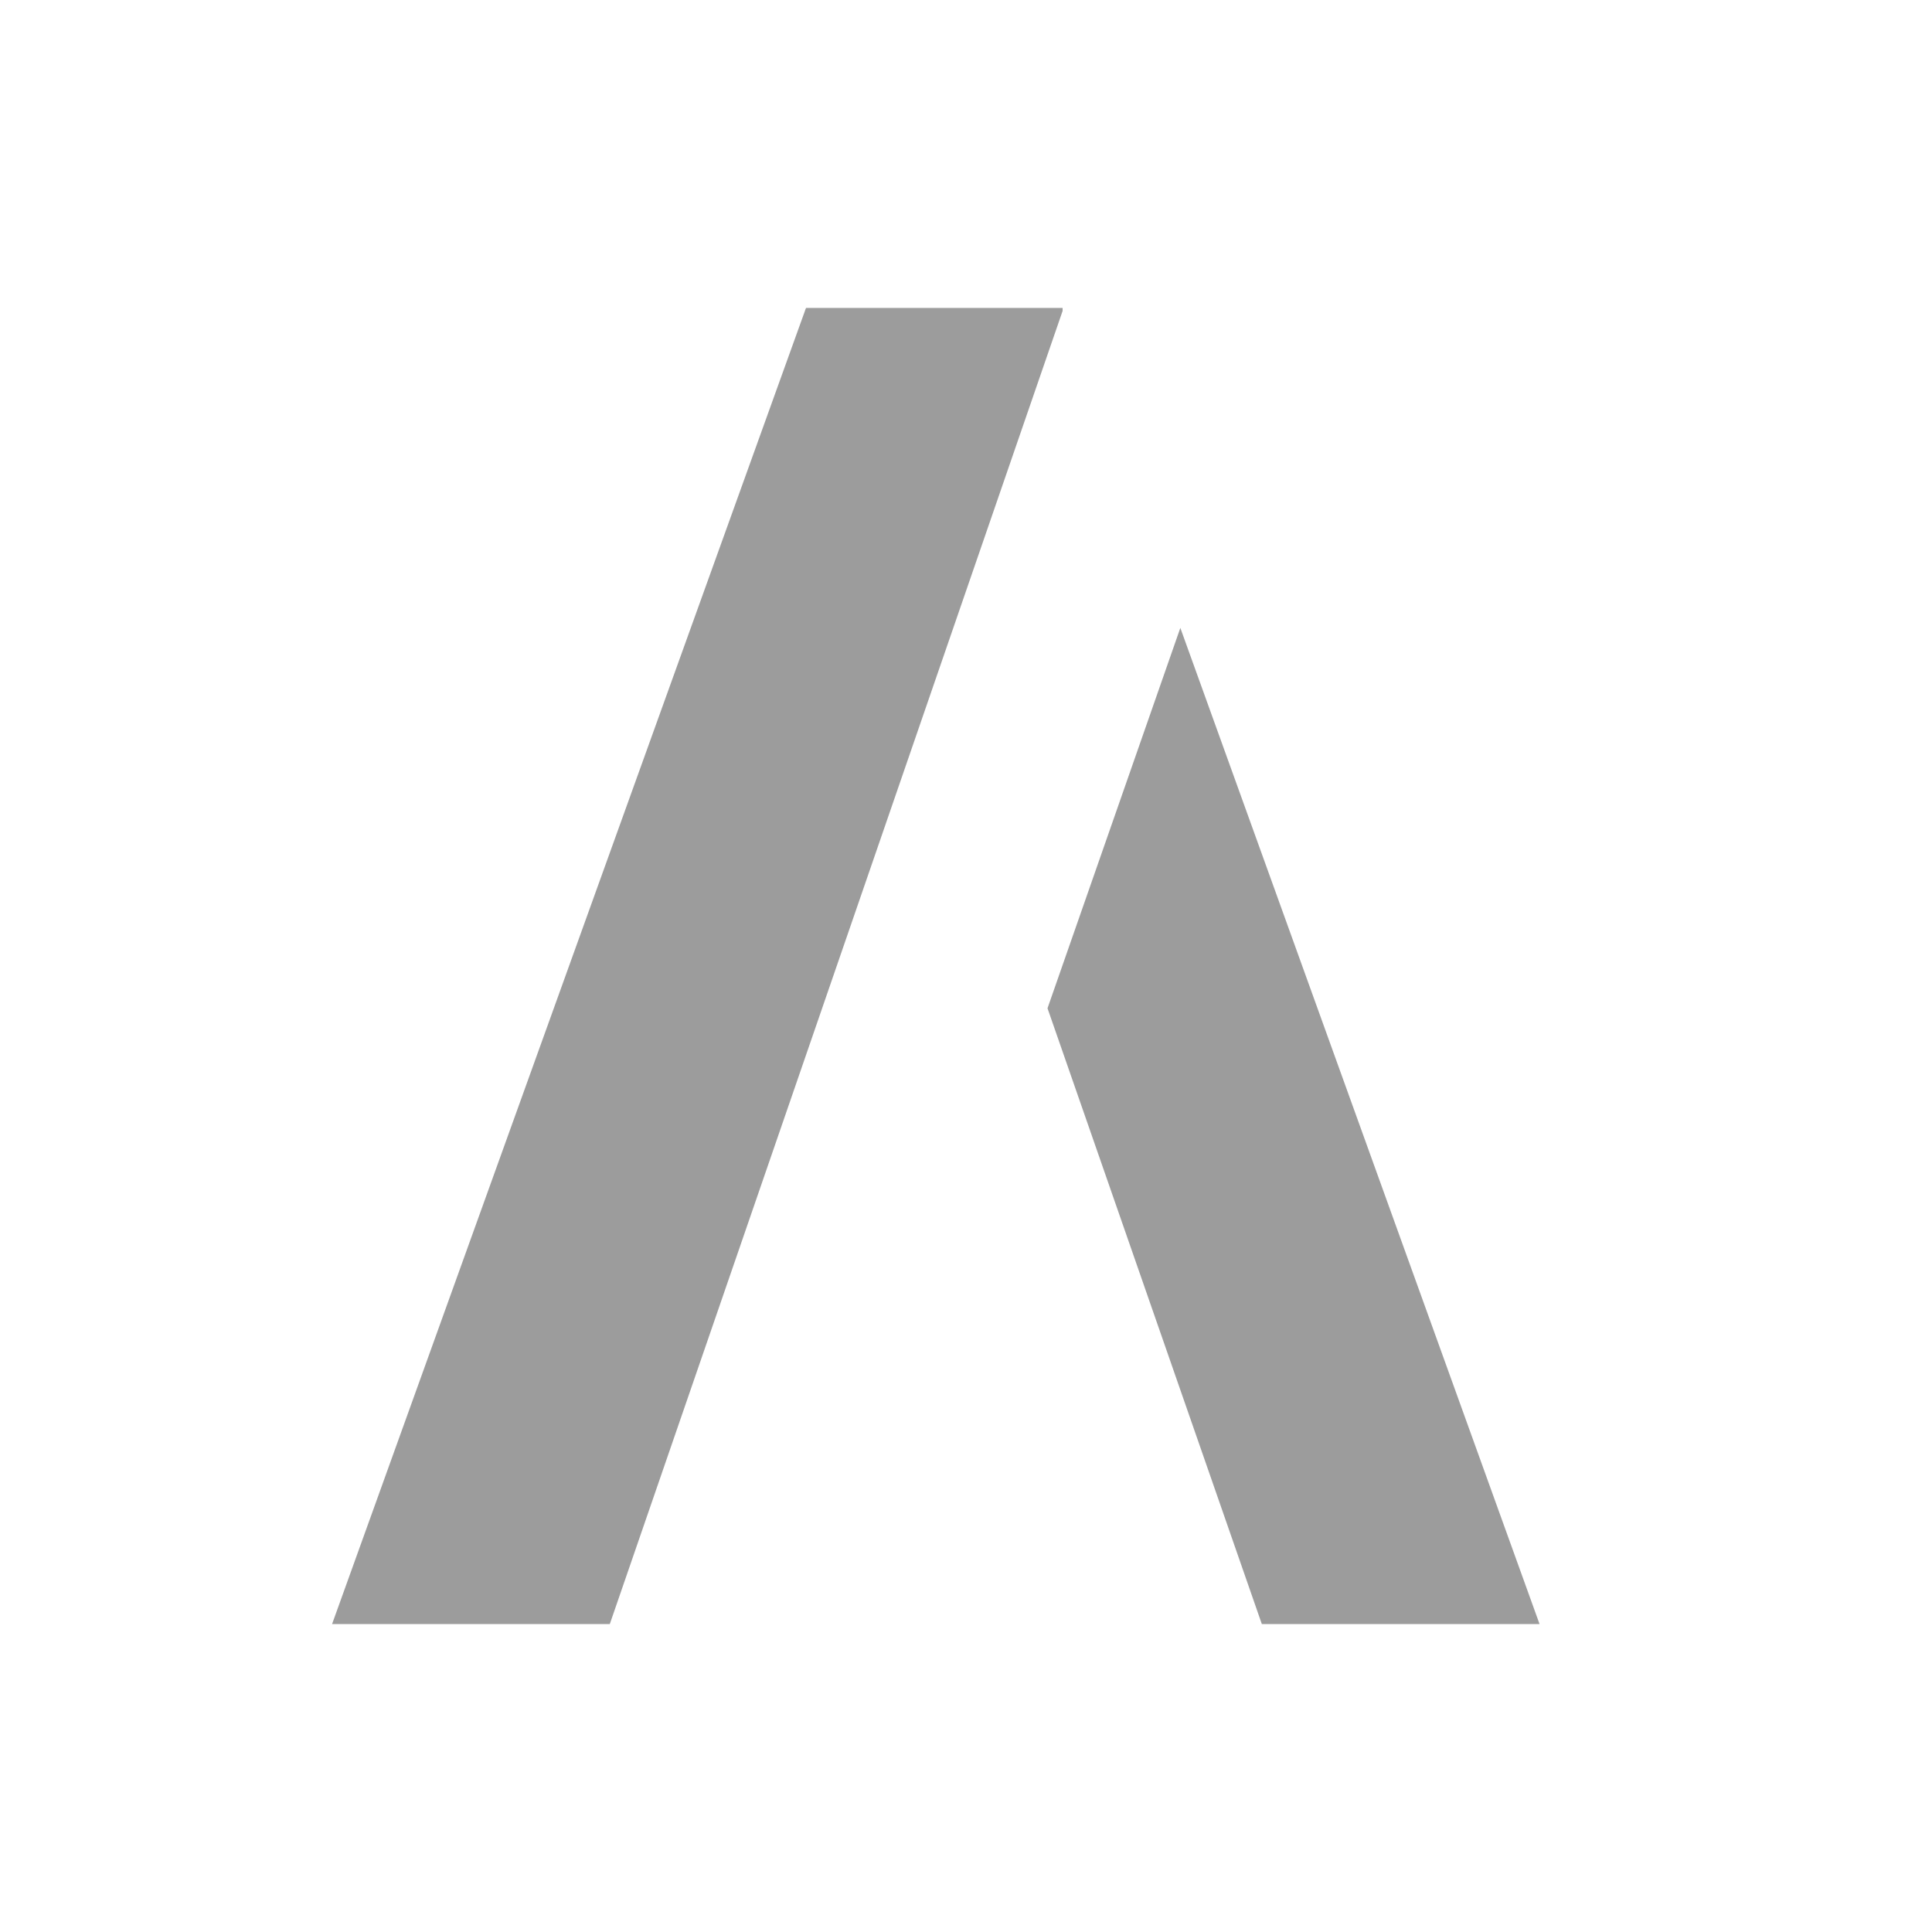 <?xml version="1.0" encoding="utf-8"?>
<!-- Generator: Adobe Illustrator 26.3.1, SVG Export Plug-In . SVG Version: 6.00 Build 0)  -->
<svg version="1.1" id="Layer_1" xmlns="http://www.w3.org/2000/svg" xmlns:xlink="http://www.w3.org/1999/xlink" x="0px" y="0px"
	 viewBox="0 0 64 64" style="enable-background:new 0 0 64 64; background-color: black;" xml:space="preserve">
<style type="text/css">
	.st0{fill:#9C9C9C;}
</style>
<path class="st0" d="M41.8,53.8H51l-11.9-33l-4.4,12.6L41.8,53.8z M20.2,53.8l15-43.5v-0.1h-8.5L11,53.8H20.2z"/>
</svg>
